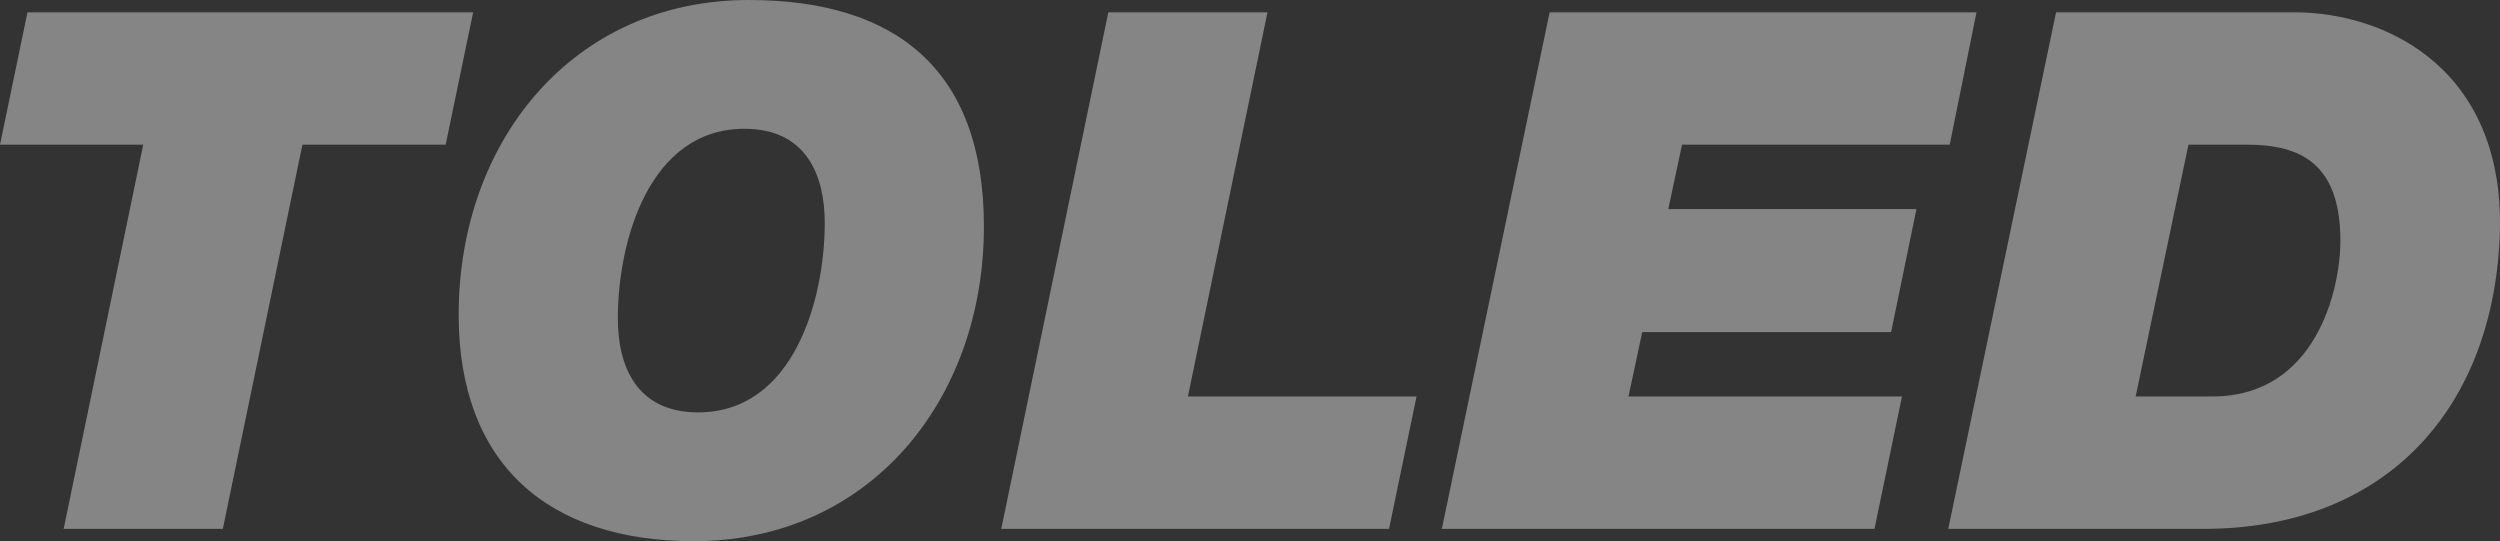 <?xml version="1.0" encoding="UTF-8"?>
<svg id="_レイヤー_1" data-name="レイヤー 1" xmlns="http://www.w3.org/2000/svg" viewBox="0 0 437.845 94.778">
  <rect x="0" y="0" width="437.845" height="94.778" fill="#333333" stroke="none"/>
  <defs>
    <style>
      .cls-1 {
        fill: #fff;
      }

      .cls-2 {
        opacity: .4;
      }
    </style>
  </defs>
  <g class="cls-2">
    <path class="cls-1" d="M25.088,25.342H0L4.814,2.154h78.053l-4.814,23.188h-25.089l-13.938,67.282H11.15L25.088,25.342Z"/>
    <path class="cls-1" d="M131.141,0c25.596,0,41.181,12.037,41.181,39.66,0,30.41-20.021,55.119-50.811,55.119-25.595,0-41.181-13.558-41.181-39.66C80.33,24.708,100.351,0,131.141,0ZM122.271,72.224c16.725,0,22.174-19.767,22.174-33.197,0-8.236-3.168-16.473-14.064-16.473-16.727,0-22.175,19.767-22.175,33.198,0,8.236,3.168,16.472,14.065,16.472Z"/>
    <path class="cls-1" d="M194.111,2.154h27.876l-13.938,67.283h40.04l-4.814,23.188h-67.916L194.111,2.154Z"/>
    <path class="cls-1" d="M271.4,2.154h74.758l-4.688,23.188h-46.883l-2.407,11.277h43.461l-4.435,21.541h-43.588l-2.407,11.277h47.896l-4.814,23.188h-75.772L271.4,2.154Z"/>
    <path class="cls-1" d="M360.094,2.154h41.688c16.599,0,37.506,10.39,35.985,39.914-1.521,30.156-20.4,50.557-51.824,50.557h-44.729L360.094,2.154ZM374.031,69.437h13.432c18.246,0,22.428-18.88,22.428-27.243,0-13.558-6.969-16.852-16.346-16.852h-10.264l-9.25,44.095Z"/>
  </g>
</svg>